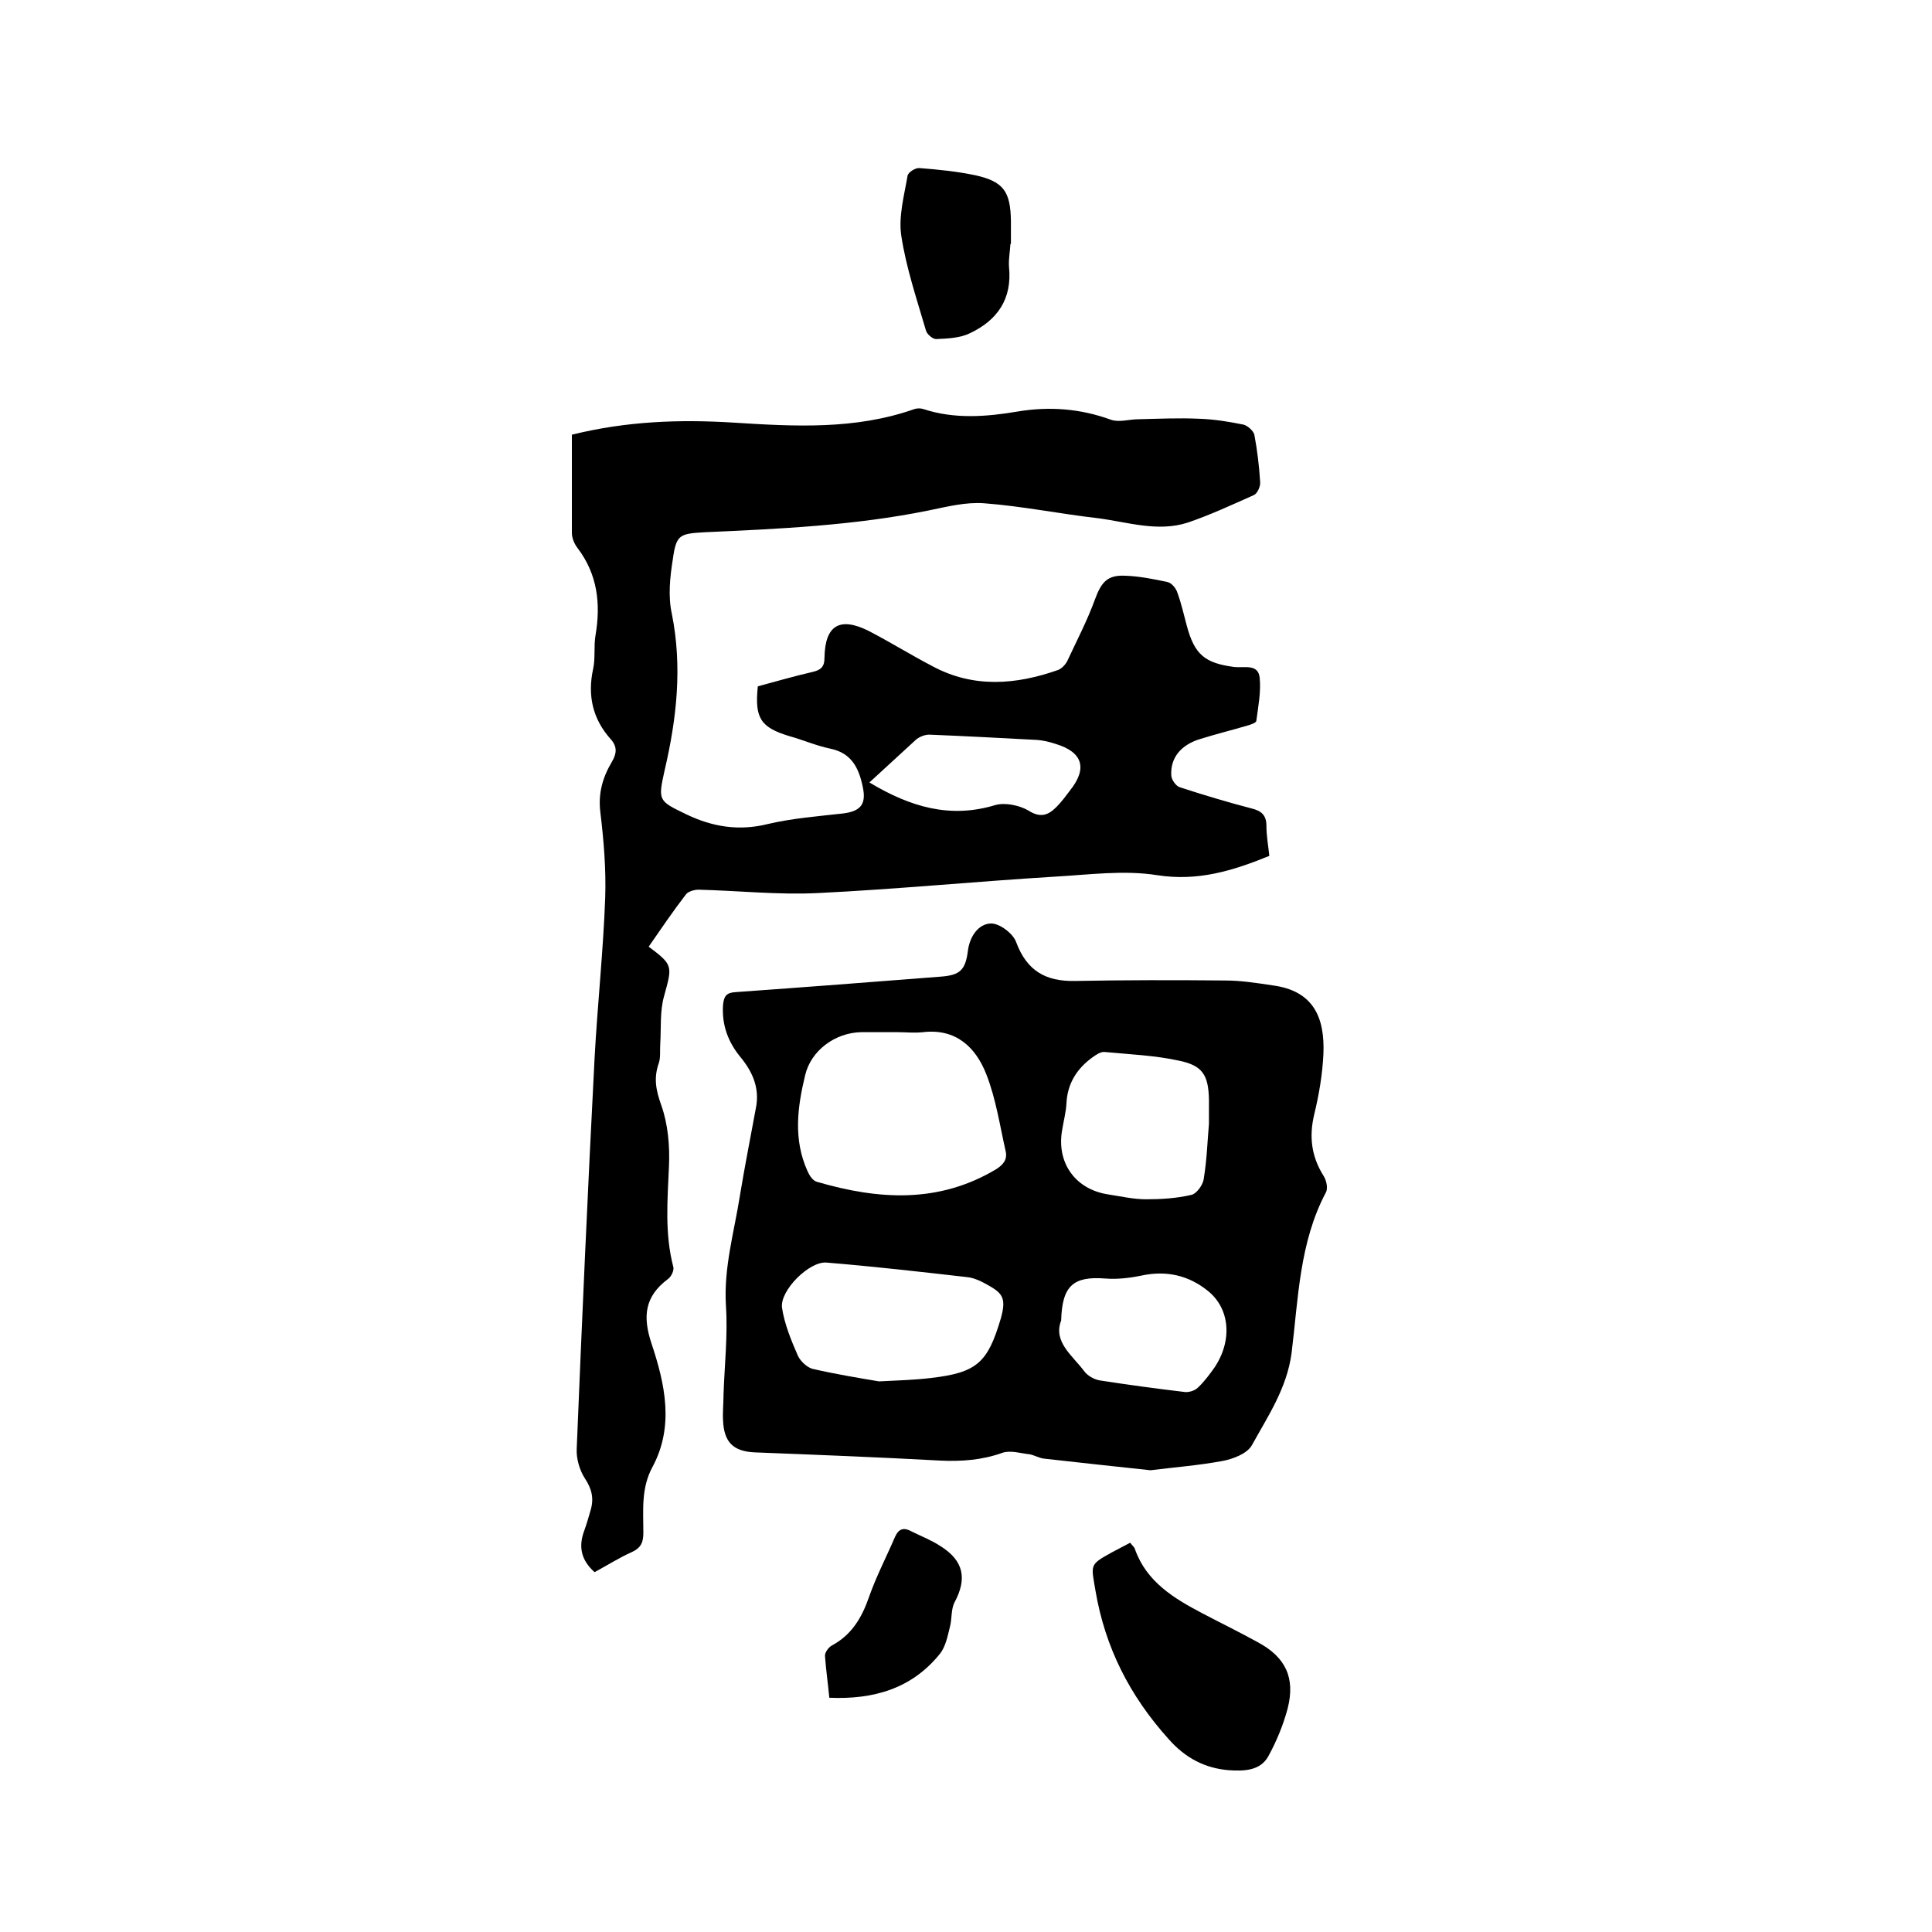 <svg enable-background="new 0 0 400 400" viewBox="0 0 400 400" xmlns="http://www.w3.org/2000/svg"><path d="m118.4 90c11.3-2.8 22.3-3.2 33.5-2.5 12.6.8 25.2 1.5 37.4-2.8.6-.2 1.3-.2 1.9 0 6.4 2.1 13 1.6 19.5.5 6.6-1.1 13-.6 19.3 1.7 1.7.6 3.8-.1 5.7-.1 4.2-.1 8.4-.3 12.6-.1 3.1.1 6.1.6 9.1 1.2.9.2 2.1 1.3 2.3 2.1.6 3.2 1 6.5 1.2 9.8.1.9-.6 2.4-1.3 2.7-4.5 2-9 4.1-13.7 5.7-6.2 2-12.4-.1-18.5-.9-7.9-.9-15.7-2.5-23.6-3.1-3.8-.3-7.7.7-11.6 1.5-15.3 3.1-30.8 3.8-46.4 4.5-5.1.3-5.8.5-6.5 5.6-.6 3.7-1 7.7-.2 11.3 2.2 11 1 21.7-1.5 32.4-1.4 6.3-1.3 6.3 4.5 9.1 5.4 2.6 10.9 3.5 16.9 2 5.1-1.2 10.4-1.6 15.7-2.2 3.6-.5 4.7-2 3.9-5.6-.8-3.8-2.3-6.9-6.7-7.8-2.9-.6-5.6-1.8-8.5-2.6-5.9-1.8-7.2-3.7-6.5-10.3 3.7-1 7.5-2.1 11.4-3 1.7-.4 2.4-1.1 2.4-2.9.1-6.8 3.2-8.6 9.3-5.5 4.4 2.3 8.6 4.9 13 7.2 8.5 4.6 17.3 3.9 26.1.8.7-.3 1.4-1 1.8-1.7 2-4.3 4.2-8.5 5.8-12.9 1.3-3.5 2.5-5.1 6.3-4.9 2.9.1 5.9.7 8.7 1.3.9.2 1.8 1.3 2.1 2.3.8 2.2 1.3 4.5 1.9 6.7 1.6 6 3.7 7.8 9.9 8.6 2 .2 4.9-.7 5.2 2.2s-.3 6-.7 9c-.1.4-1.4.8-2.1 1-3.1.9-6.3 1.7-9.5 2.7-4 1.2-6.2 3.9-6 7.5 0 .9 1 2.3 1.8 2.5 4.9 1.6 9.9 3.1 14.9 4.4 2 .5 3 1.4 3 3.6 0 2.1.4 4.2.6 6.2-7.6 3.1-14.8 5.3-23.2 4-6.9-1.1-14.1-.1-21.2.3-16.4 1-32.7 2.6-49.1 3.4-8.2.4-16.5-.5-24.7-.7-.9 0-2.2.4-2.6 1-2.7 3.5-5.2 7.2-7.7 10.8 5.1 3.8 4.9 4 3.2 10.2-.9 3.1-.6 6.6-.8 9.9-.1 1.3.1 2.8-.3 4-1.1 3.1-.6 5.6.5 8.7 1.4 3.9 1.8 8.5 1.6 12.7-.3 7-.9 13.9.9 20.8.2.7-.4 2-1.1 2.5-4.8 3.6-5.3 7.7-3.4 13.4 2.8 8.4 4.7 17.1.2 25.5-2.4 4.4-1.9 9-1.9 13.6 0 1.9-.4 3.1-2.3 4-2.7 1.2-5.2 2.8-7.8 4.2-2.8-2.5-3.4-5.3-2.1-8.7.5-1.4.9-2.8 1.3-4.2.7-2.4.2-4.4-1.2-6.5-1.1-1.7-1.8-4.1-1.7-6.1 1.1-27 2.3-53.9 3.7-80.9.6-11.1 1.8-22.2 2.2-33.2.2-5.9-.3-11.9-1-17.7-.5-4 .5-7.3 2.4-10.5 1-1.7 1.1-3.1-.2-4.6-3.8-4.2-4.9-9.1-3.7-14.6.5-2.3.1-4.7.5-7 1.1-6.5.4-12.6-3.7-18-.7-.9-1.2-2.1-1.2-3.2 0-6.7 0-13.4 0-20.3zm61.6 72c8.5 5.1 16.7 7.5 26 4.7 2-.6 5 0 6.9 1.1 2.5 1.6 4.1 1 5.8-.7 1-1 1.9-2.2 2.8-3.4 3.7-4.6 2.7-8-3-9.7-1.2-.4-2.5-.7-3.7-.8-7.5-.4-15-.8-22.4-1.1-.9 0-1.9.4-2.6.9-3.3 3-6.5 6-9.8 9z"/><path d="m238.2 304.4c-7.6-.8-14.8-1.6-22-2.4-1-.1-2-.7-3-.9-1.9-.2-4-.9-5.7-.3-4.2 1.5-8.4 1.8-12.8 1.6-12.8-.7-25.6-1.2-38.4-1.7-4.5-.2-6.4-2.1-6.6-6.6-.1-1.8.1-3.6.1-5.4.2-6.1.9-12.2.5-18.3-.5-7.9 1.7-15.3 2.9-22.9 1-6.1 2.2-12.1 3.3-18.1.8-4-.6-7.3-3-10.3-2.7-3.2-4.1-6.8-3.8-11.1.2-1.8.7-2.5 2.7-2.6 14.1-1 28.3-2.1 42.4-3.2 4-.3 5.1-1.4 5.6-5.4.4-3 2.2-5.5 4.7-5.6 1.8-.1 4.7 2.1 5.3 3.9 2.2 5.9 6.1 8.1 12.1 8 10.4-.2 20.7-.2 31.1-.1 3.3 0 6.5.5 9.8 1 8.6 1.1 10.9 6.7 10.6 14.2-.2 4.2-.9 8.4-1.9 12.5-1.1 4.6-.6 8.7 1.9 12.7.6.9 1 2.6.5 3.5-5.5 10.4-5.7 22-7.1 33.3-1 7.3-4.9 13-8.2 19-1 1.8-4 2.9-6.2 3.3-4.9.9-10 1.3-14.8 1.9zm-52.3-90.7c-2.5 0-5.1 0-7.6 0-5.4.1-10.4 3.8-11.6 8.9-1.6 6.6-2.5 13.3.5 19.9.4.9 1.1 2 2 2.2 12.7 3.7 25.1 4.5 37-2.6 1.6-1 2.4-2.1 2-3.8-1.2-5.3-2-10.8-4-15.9-2.2-5.6-6.3-9.5-13.1-8.7-1.8.2-3.6 0-5.2 0zm-3.9 72.3c4-.2 7.4-.3 10.7-.7 9.6-1.1 11.8-3.2 14.5-12.3 1.3-4.6.2-5.4-3.5-7.4-1.1-.6-2.4-1.1-3.6-1.2-9.6-1.1-19.3-2.2-29-3-3.5-.3-9.6 5.7-9.2 9.3.5 3.4 1.9 6.8 3.3 10 .5 1.1 1.9 2.4 3 2.7 4.8 1.1 9.6 1.9 13.8 2.6zm68.3-53.3c0-2.2 0-3.6 0-5-.1-5.1-1.3-7.1-6.2-8.1-5-1.1-10.2-1.3-15.4-1.8-.8-.1-1.8.6-2.5 1.1-3.2 2.3-5.2 5.4-5.4 9.5-.1 1.9-.6 3.7-.9 5.6-1.2 6.8 2.8 12.3 9.6 13.3 2.6.4 5.2 1 7.8 1 3.1 0 6.3-.2 9.3-.9 1.1-.2 2.4-2 2.6-3.2.7-4.2.8-8.3 1.1-11.5zm-30.6 40.7c-1.7 4.4 2.3 7.2 4.7 10.4.7 1 2.1 1.8 3.3 2 5.8.9 11.7 1.7 17.6 2.4.9.1 2.1-.3 2.7-.9 1.3-1.2 2.4-2.7 3.4-4.1 3.8-5.6 3.3-12.3-1.4-16-4-3.2-8.6-4.2-13.7-3.1-2.4.5-5 .8-7.5.6-6.6-.5-8.9 1.5-9.1 8.7z"/><path d="m234 319.4c.4.6.9.9 1 1.4 2.4 6.7 8 10.1 13.9 13.2 3.8 2 7.7 3.9 11.5 6 5.8 3.1 7.8 7.4 6.2 13.7-.9 3.4-2.3 6.8-4 9.9s-5.2 3.1-8.2 2.9c-4.9-.4-9-2.5-12.5-6.5-8-8.9-13.1-18.9-15.1-30.7-.9-5.4-1.3-5.3 3.4-7.9 1.3-.7 2.5-1.3 3.8-2z"/><path d="m209.2 50.5c-.1 1.6-.4 3.2-.3 4.7.7 6.7-2.4 11.1-8.1 13.8-2.1 1-4.6 1.1-7 1.2-.7 0-1.9-1-2.1-1.8-1.9-6.5-4.1-13-5.1-19.6-.6-4 .6-8.3 1.3-12.4.1-.7 1.6-1.7 2.5-1.6 3.9.3 7.8.7 11.6 1.5 5.8 1.3 7.2 3.4 7.3 9.4v4.8z"/><path d="m171.7 351.5c-.3-3.1-.7-5.9-.9-8.7 0-.7.7-1.7 1.4-2.1 4.1-2.2 6.2-5.7 7.7-10s3.6-8.3 5.4-12.5c.8-1.8 1.9-2 3.5-1.1 2 1 4.1 1.8 5.9 3 4.8 3 5.6 6.7 2.9 11.7-.7 1.4-.5 3.3-.9 4.9-.5 2-.9 4.2-2.1 5.7-5.8 7.2-13.7 9.5-22.9 9.1z"/></svg>